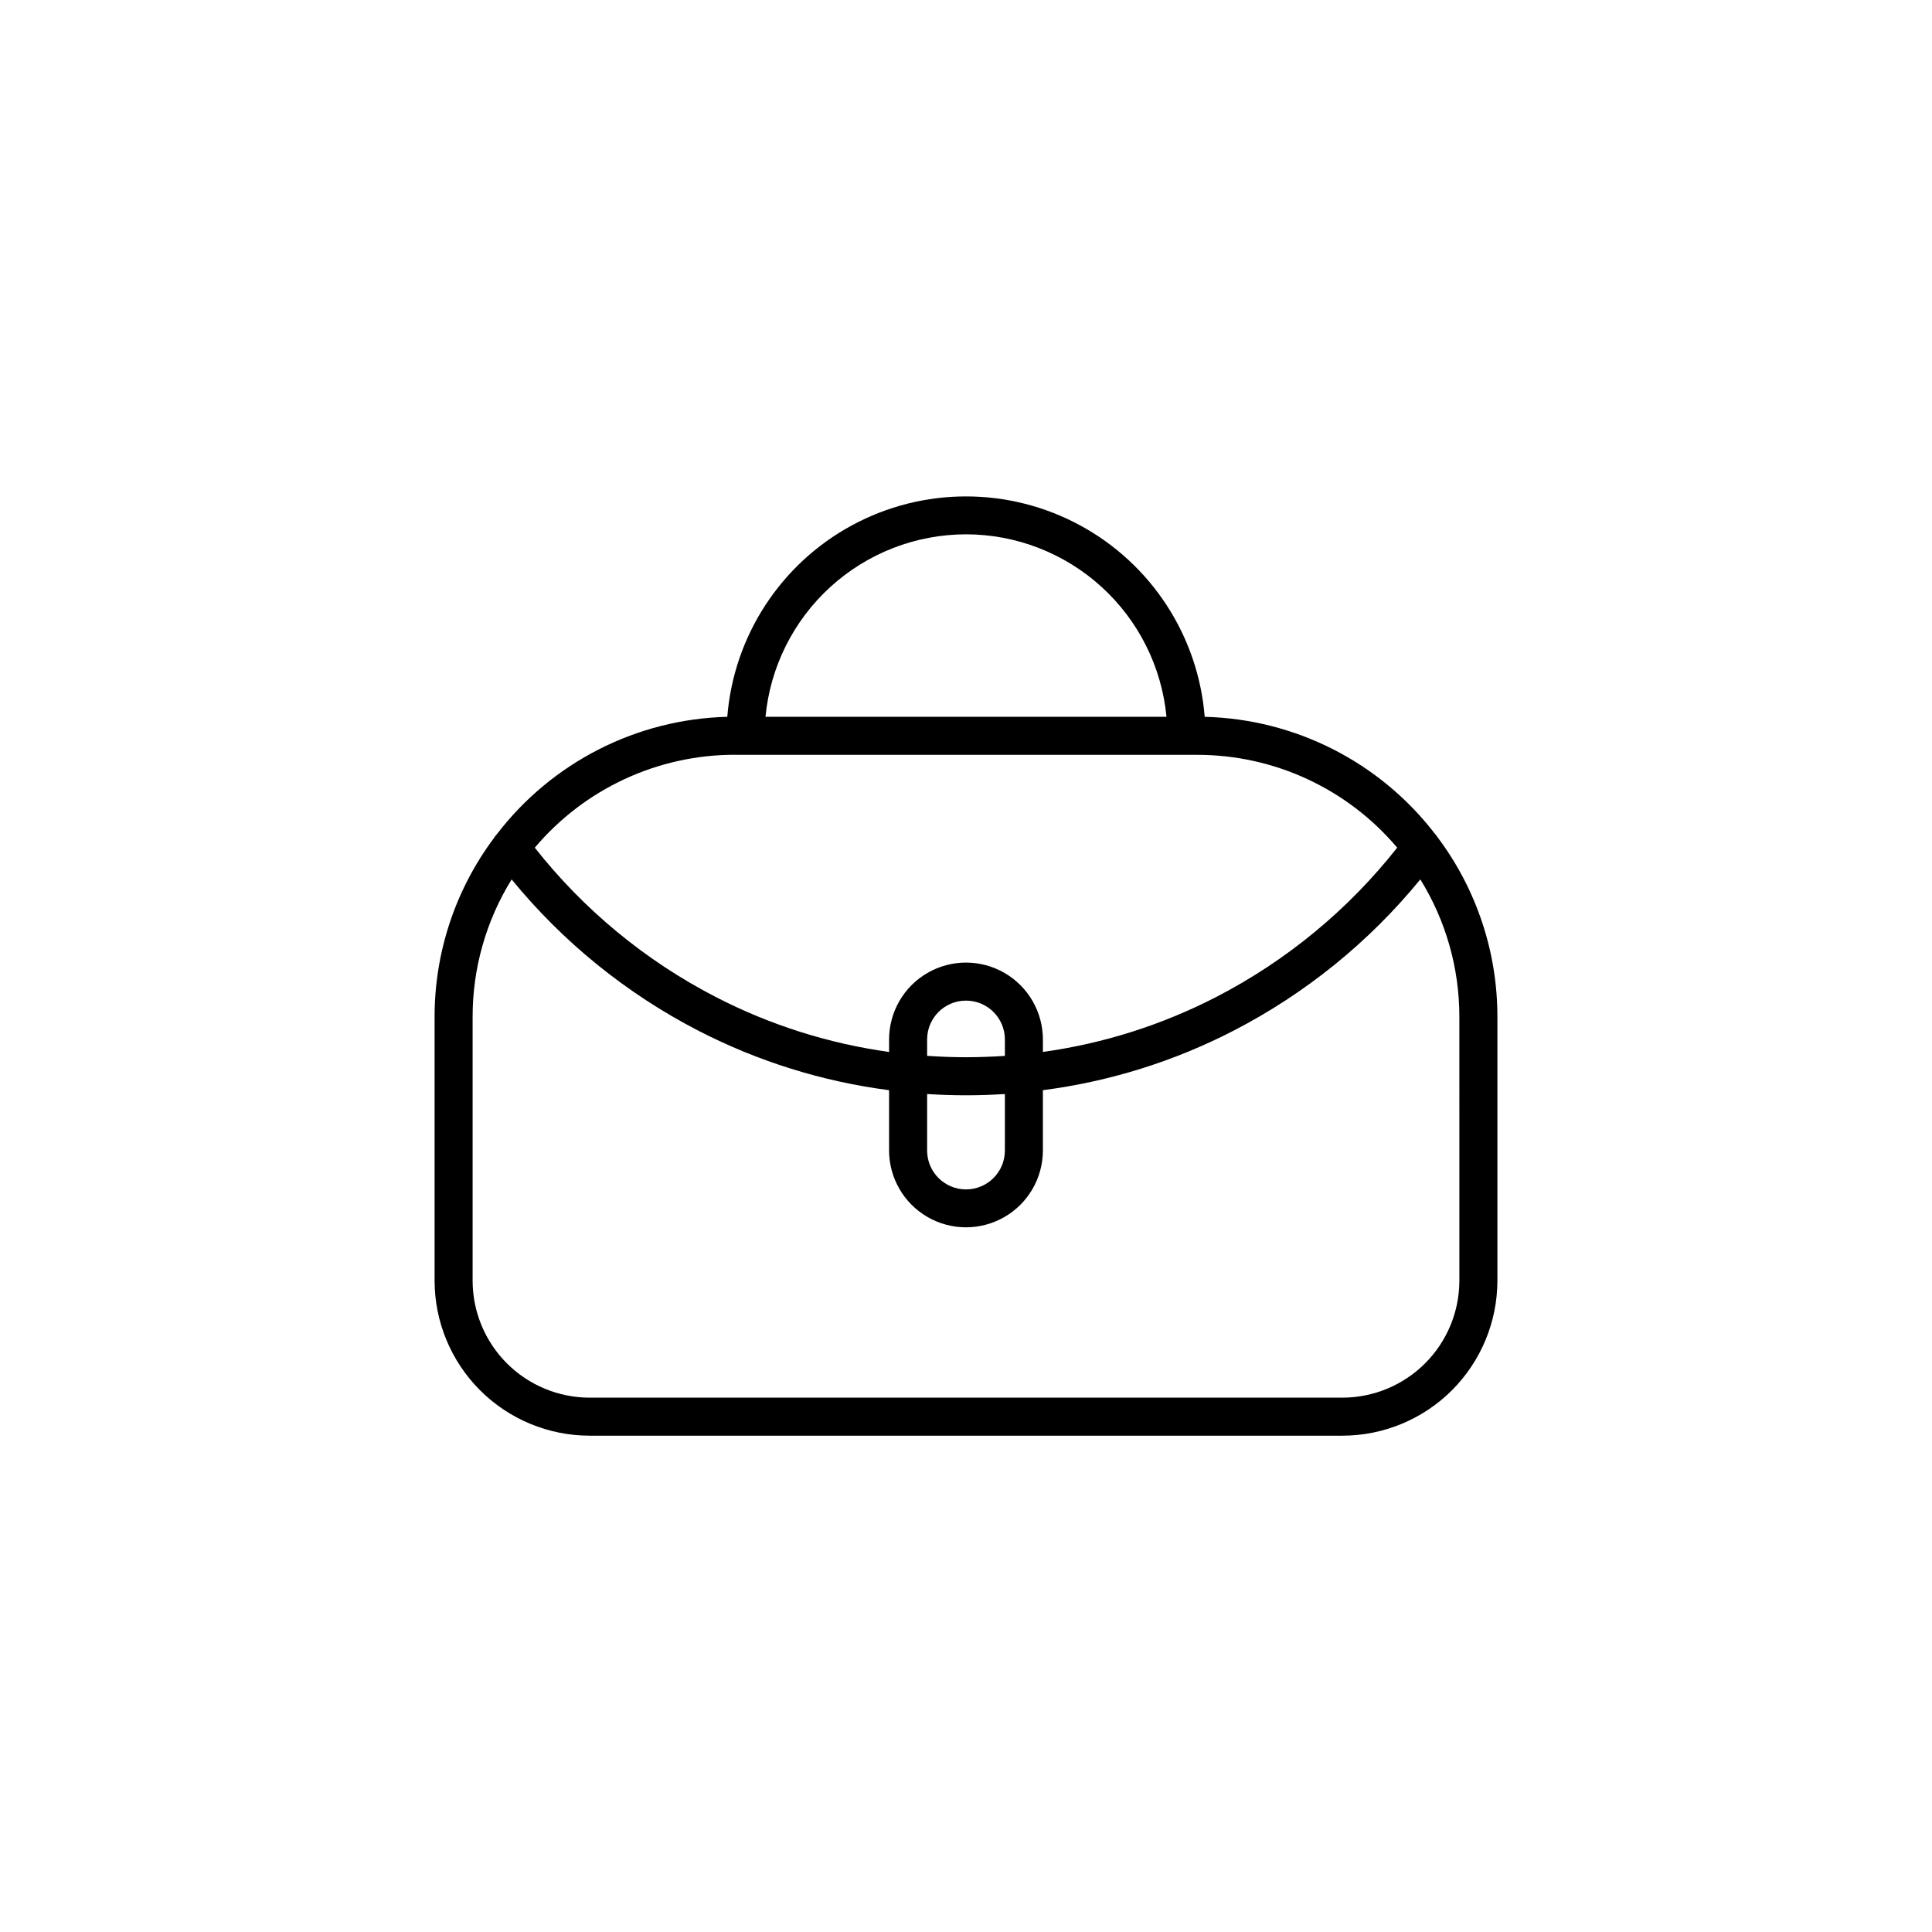 <?xml version="1.0" encoding="UTF-8"?>
<!-- Uploaded to: SVG Repo, www.svgrepo.com, Generator: SVG Repo Mixer Tools -->
<svg fill="#000000" width="800px" height="800px" version="1.1" viewBox="144 144 512 512" xmlns="http://www.w3.org/2000/svg">
 <path d="m525.04 365.97c-0.203-0.34-0.441-0.656-0.719-0.938-14.617-19.051-37.062-30.469-61.062-31.07-1.711-21.402-14.129-40.488-33-50.727-18.875-10.238-41.645-10.238-60.52 0-18.871 10.238-31.289 29.324-33 50.727-24.008 0.609-46.449 12.043-61.059 31.102-0.277 0.285-0.52 0.602-0.719 0.941-10.27 13.711-15.809 30.383-15.789 47.512v69.883c0.012 10.891 4.344 21.328 12.043 29.031 7.699 7.699 18.141 12.027 29.031 12.039h199.51c10.887-0.012 21.328-4.34 29.027-12.039 7.699-7.703 12.031-18.141 12.043-29.031v-69.914c0.02-17.129-5.519-33.805-15.785-47.516zm-125.04-80.371c13.281 0.016 26.082 4.977 35.906 13.918 9.824 8.945 15.965 21.223 17.227 34.445h-106.27c1.262-13.223 7.402-25.5 17.227-34.445 9.824-8.941 22.625-13.902 35.91-13.918zm-61.277 58.441h122.55c20.426-0.008 39.816 8.992 52.996 24.598-12.977 16.469-29.332 29.961-47.965 39.574-14.375 7.414-29.902 12.336-45.926 14.562v-3.297c0-7.281-3.883-14.012-10.191-17.652-6.305-3.641-14.074-3.641-20.379 0-6.305 3.641-10.191 10.371-10.191 17.652v3.305c-16.02-2.227-31.551-7.148-45.926-14.566-18.633-9.609-34.988-23.105-47.965-39.57 13.176-15.617 32.566-24.625 52.996-24.625zm50.973 89.887c3.414 0.215 6.844 0.336 10.305 0.336s6.891-0.121 10.305-0.336v14.973c0 5.691-4.613 10.305-10.305 10.305s-10.305-4.613-10.305-10.305zm10.305-9.75c-3.461 0-6.891-0.129-10.305-0.363v-4.336c0-5.691 4.613-10.305 10.305-10.305s10.305 4.613 10.305 10.305v4.352c-3.414 0.207-6.848 0.348-10.305 0.348zm130.75 59.234h-0.004c-0.012 8.219-3.281 16.094-9.09 21.898-5.812 5.809-13.688 9.074-21.902 9.086h-199.51c-8.219-0.012-16.098-3.277-21.91-9.09-5.809-5.809-9.078-13.688-9.086-21.906v-69.914c-0.016-12.871 3.566-25.488 10.344-36.43 13.582 16.613 30.426 30.258 49.496 40.098 15.801 8.145 32.898 13.477 50.527 15.758v15.961c0 7.281 3.887 14.008 10.191 17.648 6.305 3.641 14.074 3.641 20.379 0 6.309-3.641 10.191-10.367 10.191-17.648v-15.961c17.633-2.281 34.73-7.617 50.527-15.766 19.07-9.84 35.914-23.484 49.496-40.098 6.777 10.941 10.359 23.559 10.344 36.43z"/>
</svg>